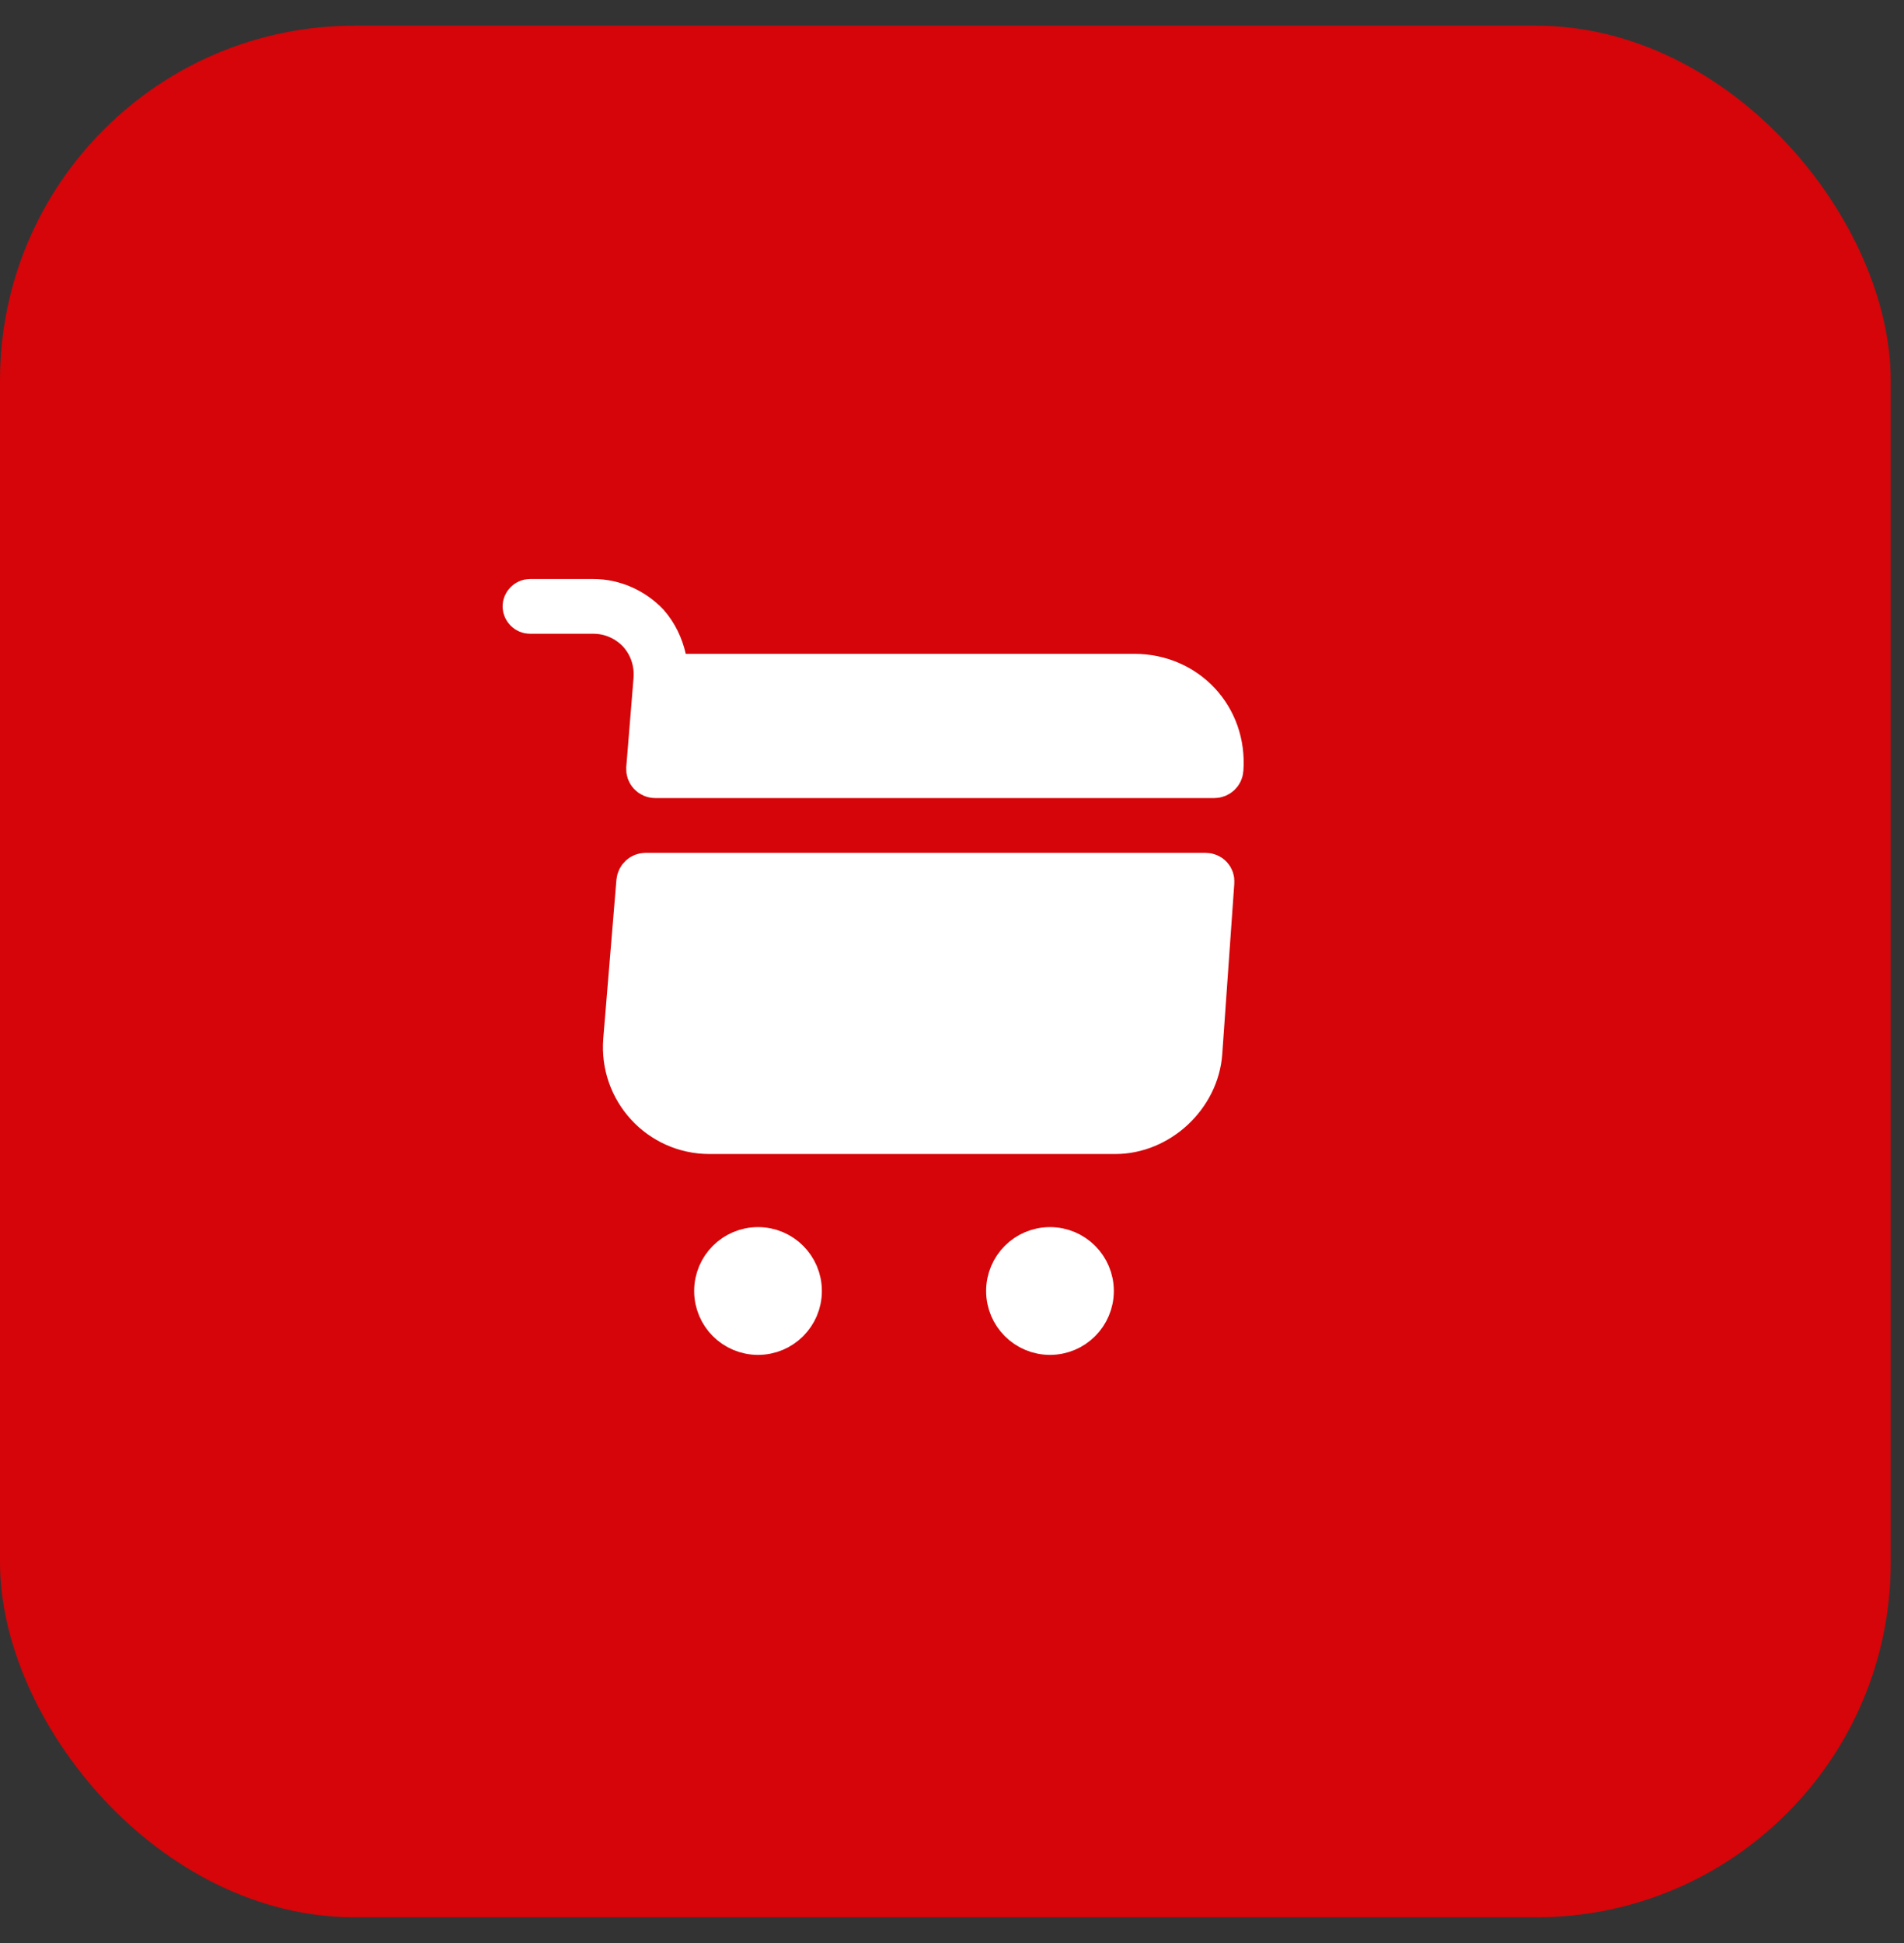 <svg width="50" height="51" viewBox="0 0 50 51" fill="none" xmlns="http://www.w3.org/2000/svg">
<rect x="0" y="0" width="50" height="51" fill="#333333" stroke="none"/>
<rect y="0.674" width="49.651" height="49.651" rx="9.31" fill="#D50509"/>
<path d="M28.75 33.886C28.75 34.536 28.223 35.063 27.573 35.063C26.923 35.063 26.396 34.536 26.396 33.886C26.396 33.236 26.923 32.709 27.573 32.709C28.223 32.709 28.75 33.236 28.75 33.886Z" fill="white" stroke="white"/>
<path d="M21.083 33.886C21.083 34.536 20.556 35.063 19.906 35.063C19.256 35.063 18.729 34.536 18.729 33.886C18.729 33.236 19.256 32.709 19.906 32.709C20.556 32.709 21.083 33.236 21.083 33.886Z" fill="white" stroke="white"/>
<path d="M17.137 17.816L17.137 17.816L17.137 17.808C17.165 17.381 17.026 16.959 16.73 16.634L16.73 16.634L16.722 16.625C16.43 16.32 16.023 16.135 15.584 16.135H13.916C13.8 16.135 13.698 16.033 13.698 15.916C13.698 15.8 13.8 15.698 13.916 15.698H15.584C16.129 15.698 16.667 15.932 17.055 16.34C17.288 16.605 17.442 16.927 17.521 17.273L17.61 17.662H18.009H29.787C31.194 17.662 32.256 18.798 32.153 20.202L32.153 20.203C32.144 20.339 32.03 20.448 31.885 20.448H17.213C17.046 20.448 16.932 20.315 16.945 20.166L16.945 20.164L17.137 17.816Z" fill="white" stroke="white"/>
<path d="M31.915 23.157L31.915 23.157L31.914 23.165L31.598 27.639C31.598 27.639 31.598 27.639 31.598 27.639C31.511 28.817 30.463 29.791 29.288 29.791H18.632C17.287 29.791 16.231 28.644 16.341 27.295C16.341 27.294 16.341 27.294 16.341 27.294L16.686 23.131C16.701 22.988 16.817 22.885 16.955 22.885H31.656C31.819 22.885 31.927 23.013 31.915 23.157Z" fill="white" stroke="white"/>
</svg>
